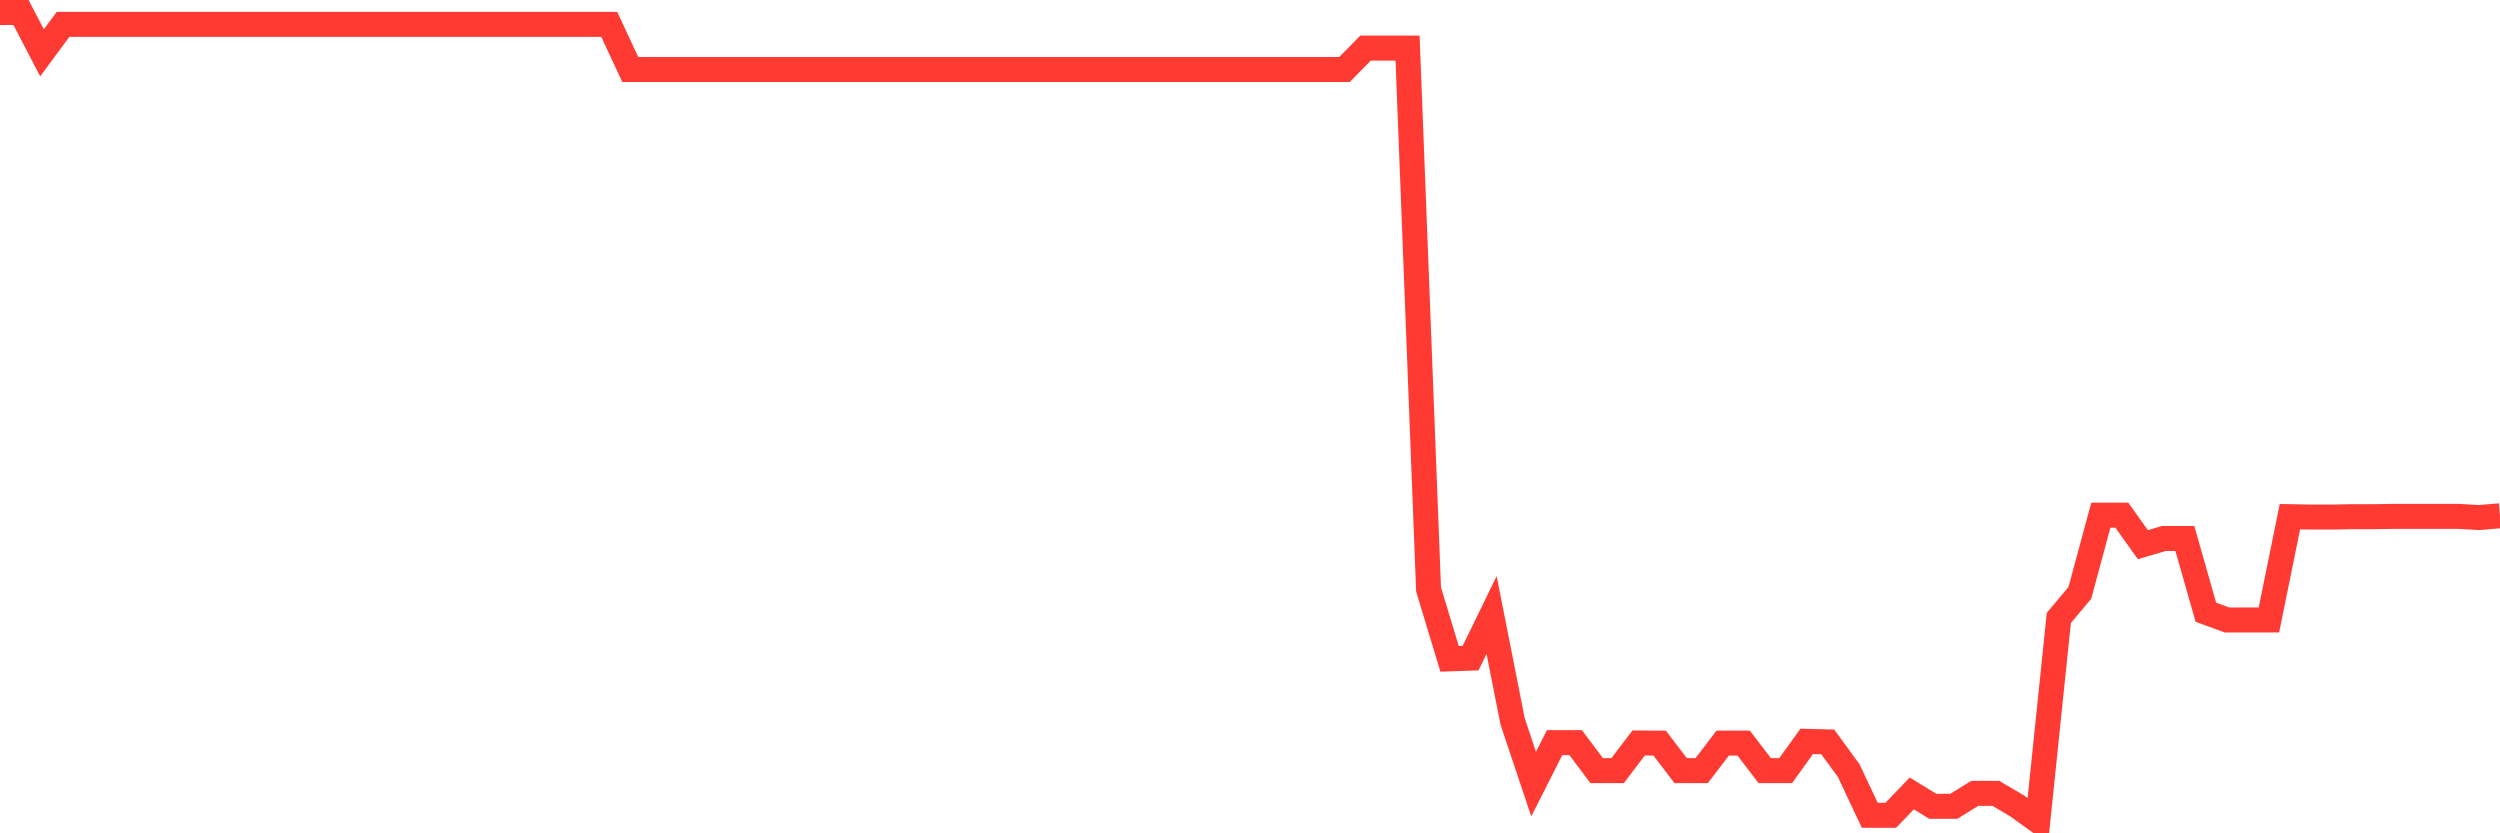 <svg
  xmlns="http://www.w3.org/2000/svg"
  xmlns:xlink="http://www.w3.org/1999/xlink"
  width="120"
  height="40"
  viewBox="0 0 120 40"
  preserveAspectRatio="none"
>
  <polyline
    points="0,0.6 1.008,0.6 2.017,2.536 3.025,1.17 4.034,1.17 5.042,1.17 6.05,1.17 7.059,1.17 8.067,1.17 9.076,1.17 10.084,1.17 11.092,1.17 12.101,1.17 13.109,1.17 14.118,1.17 15.126,1.17 16.134,1.17 17.143,1.17 18.151,1.17 19.16,1.17 20.168,1.17 21.176,1.17 22.185,1.17 23.193,1.17 24.202,1.17 25.21,1.17 26.218,1.17 27.227,1.17 28.235,1.17 29.244,1.17 30.252,3.335 31.261,3.335 32.269,3.335 33.277,3.335 34.286,3.335 35.294,3.335 36.303,3.335 37.311,3.335 38.319,3.335 39.328,3.335 40.336,3.335 41.345,3.335 42.353,3.335 43.361,3.335 44.37,3.335 45.378,3.335 46.387,3.335 47.395,3.335 48.403,3.335 49.412,3.335 50.42,3.335 51.429,3.335 52.437,3.335 53.445,3.335 54.454,3.335 55.462,3.335 56.471,3.335 57.479,3.335 58.487,3.335 59.496,3.335 60.504,3.335 61.513,3.335 62.521,3.335 63.529,3.335 64.538,3.335 65.546,2.309 66.555,2.309 67.563,2.309 68.571,28.292 69.58,31.626 70.588,31.591 71.597,29.52 72.605,34.625 73.613,37.636 74.622,35.645 75.63,35.645 76.639,36.989 77.647,36.989 78.655,35.663 79.664,35.67 80.672,36.989 81.681,36.989 82.689,35.67 83.697,35.67 84.706,36.989 85.714,36.989 86.723,35.585 87.731,35.611 88.739,36.989 89.748,39.134 90.756,39.134 91.765,38.085 92.773,38.703 93.782,38.703 94.79,38.081 95.798,38.081 96.807,38.674 97.815,39.4 98.824,29.659 99.832,28.46 100.84,24.729 101.849,24.729 102.857,26.144 103.866,25.847 104.874,25.847 105.882,29.387 106.891,29.758 107.899,29.758 108.908,29.758 109.916,24.801 110.924,24.818 111.933,24.818 112.941,24.801 113.95,24.801 114.958,24.785 115.966,24.785 116.975,24.785 117.983,24.785 118.992,24.842 120,24.758"
    fill="none"
    stroke="#ff3a33"
    stroke-width="1.2"
  >
  </polyline>
</svg>